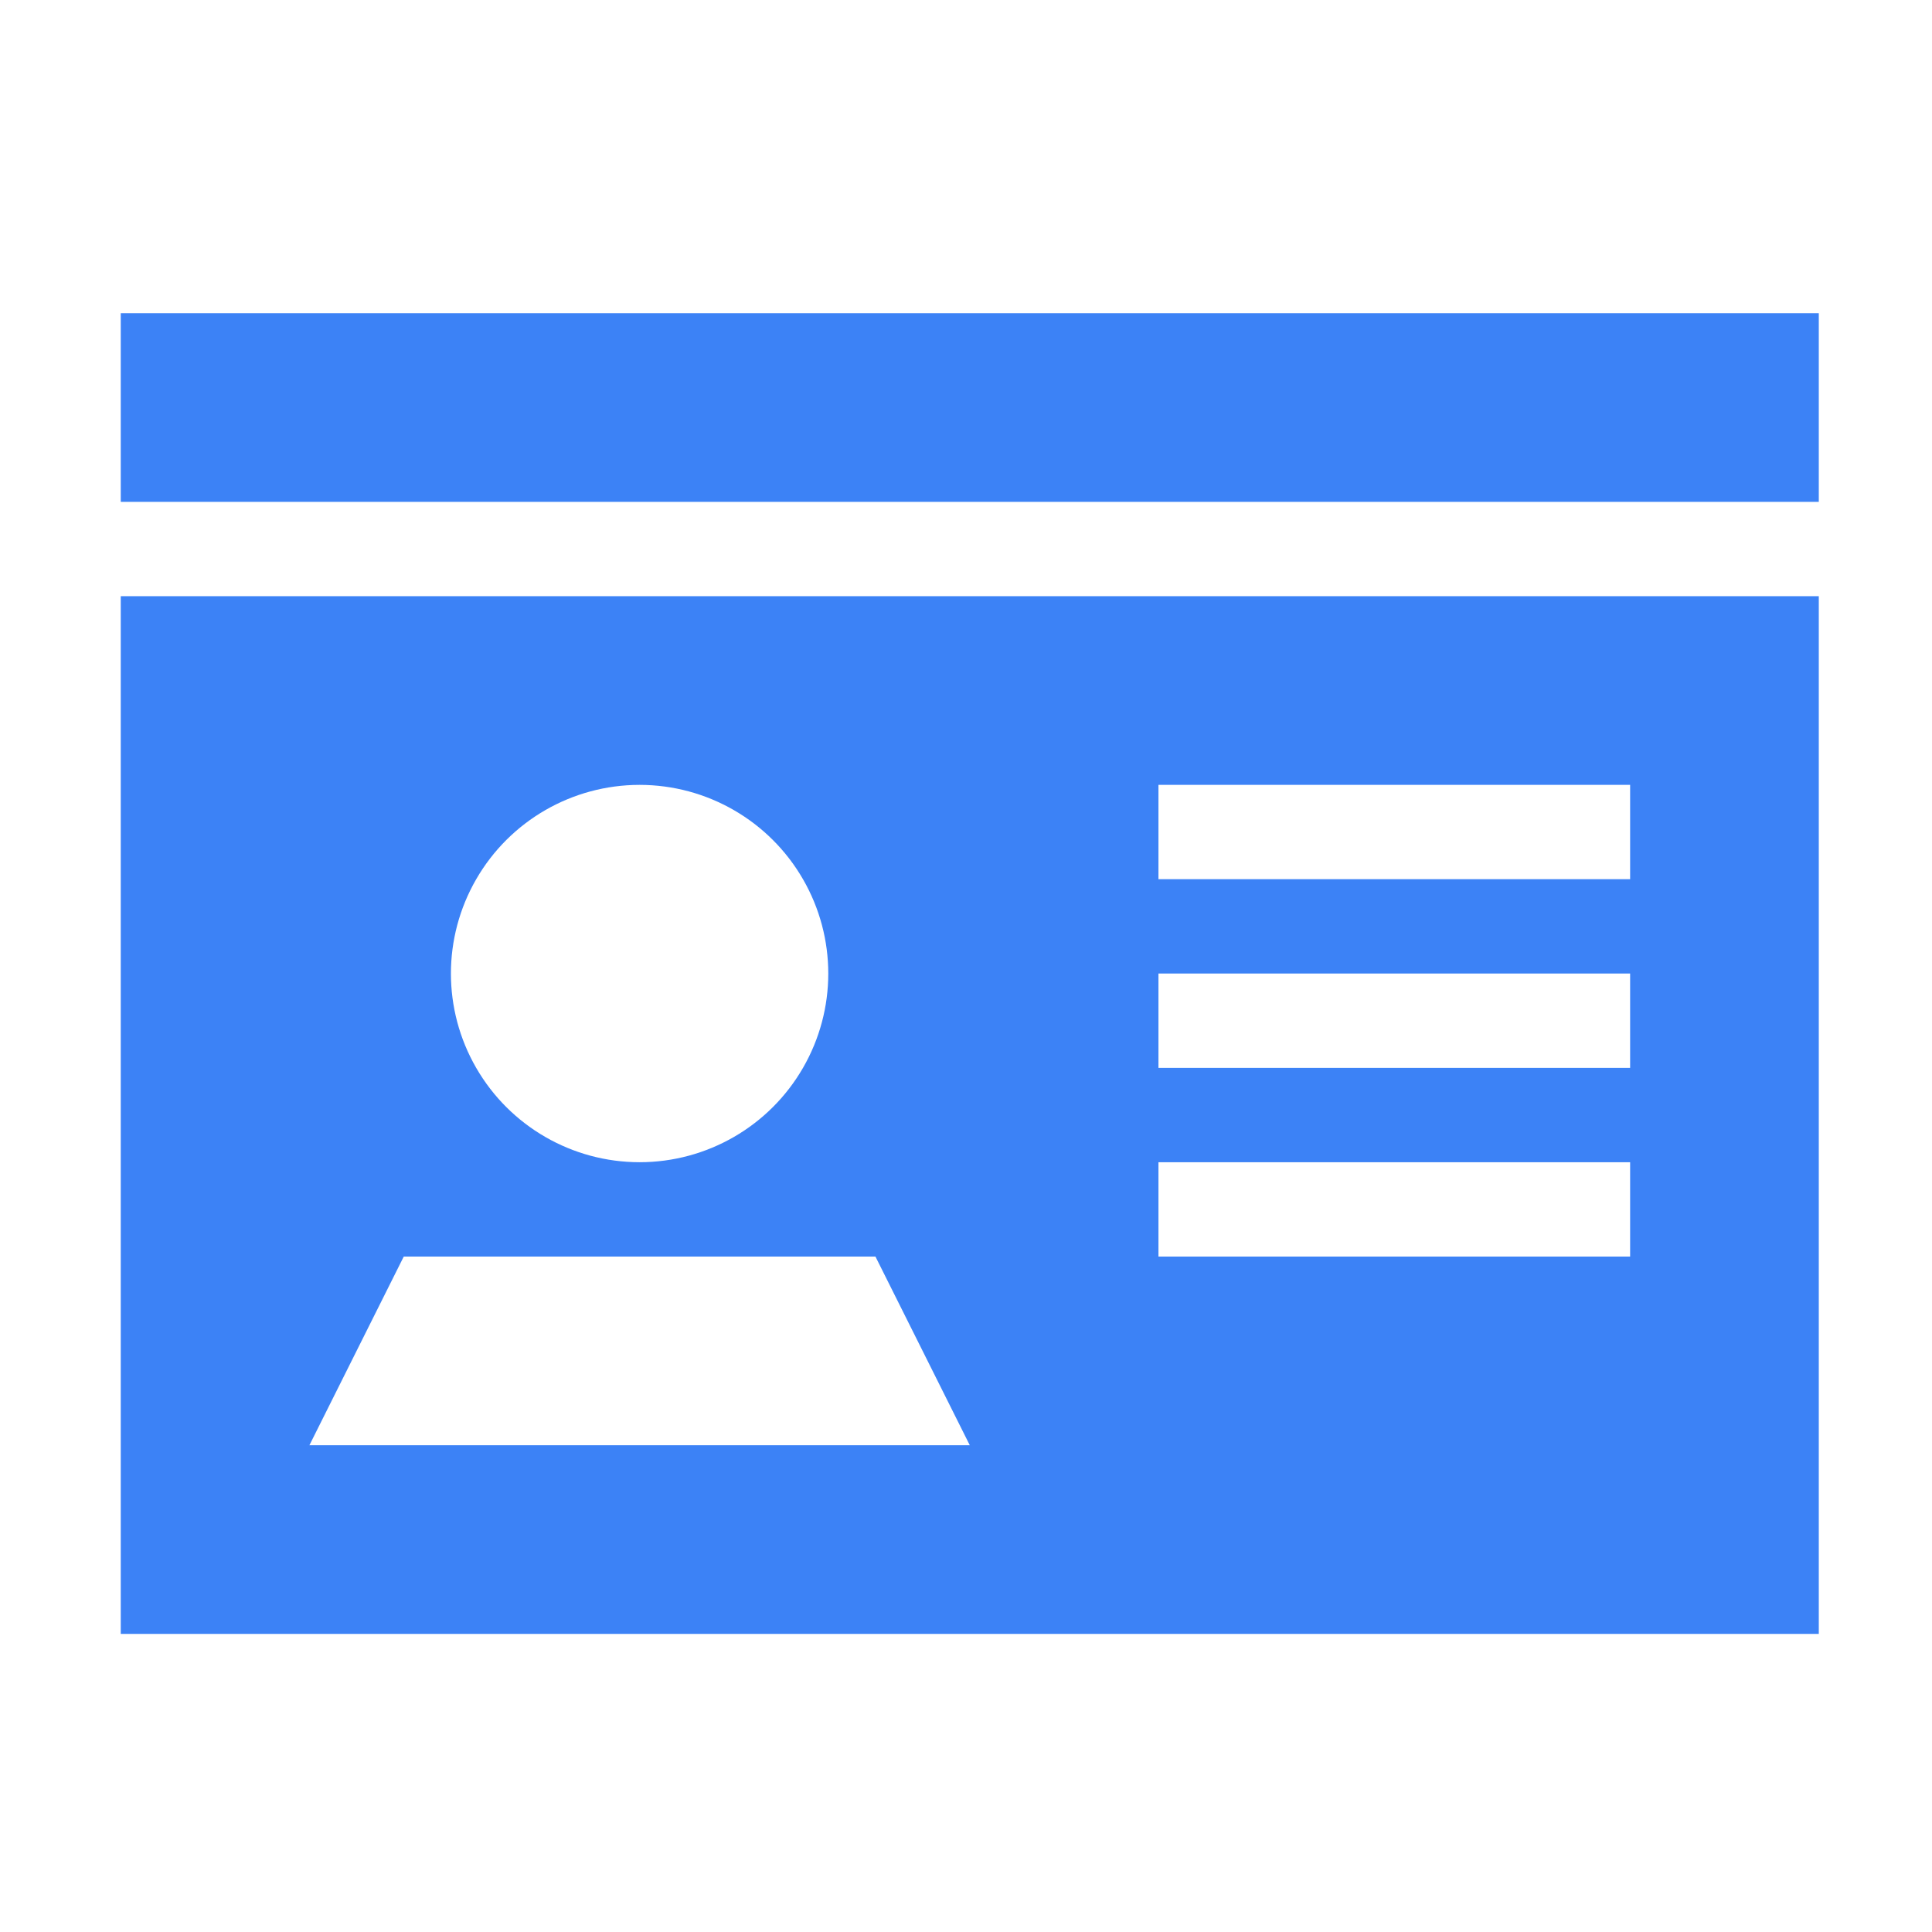<?xml version="1.0" encoding="UTF-8"?>
<svg width="64px" height="64px" viewBox="0 0 64 64" version="1.1" xmlns="http://www.w3.org/2000/svg" xmlns:xlink="http://www.w3.org/1999/xlink">
    <title>Artboard Copy 8</title>
    <g id="Artboard-Copy-8" stroke="none" stroke-width="1" fill="none" fill-rule="evenodd">
        <g id="id-card" transform="translate(4, 10.375)" fill="#3C82F6" fill-rule="nonzero">
            <path d="M0,0 L0,6.25 L56.25,6.25 L56.25,0 L0,0 Z M0,9.375 L0,43.75 L56.25,43.75 L56.25,9.375 L0,9.375 Z M6.25,37.5 L9.375,31.25 L25,31.25 L28.125,37.5 L6.25,37.5 Z M17.188,15.625 C19.42,15.625 21.484,16.816 22.6,18.75 C23.717,20.684 23.717,23.066 22.6,25 C21.484,26.934 19.42,28.125 17.188,28.125 C14.955,28.125 12.891,26.934 11.775,25 C10.658,23.066 10.658,20.684 11.775,18.75 C12.891,16.816 14.955,15.625 17.188,15.625 Z M34.375,15.625 L35.938,15.625 L48.438,15.625 L50,15.625 L50,18.75 L48.438,18.75 L35.938,18.75 L34.375,18.75 L34.375,15.625 Z M34.375,21.875 L35.938,21.875 L48.438,21.875 L50,21.875 L50,25 L48.438,25 L35.938,25 L34.375,25 L34.375,21.875 Z M34.375,28.125 L35.938,28.125 L48.438,28.125 L50,28.125 L50,31.25 L48.438,31.25 L35.938,31.25 L34.375,31.25 L34.375,28.125 Z" id="Shape"></path>
        </g>
    </g>
</svg>